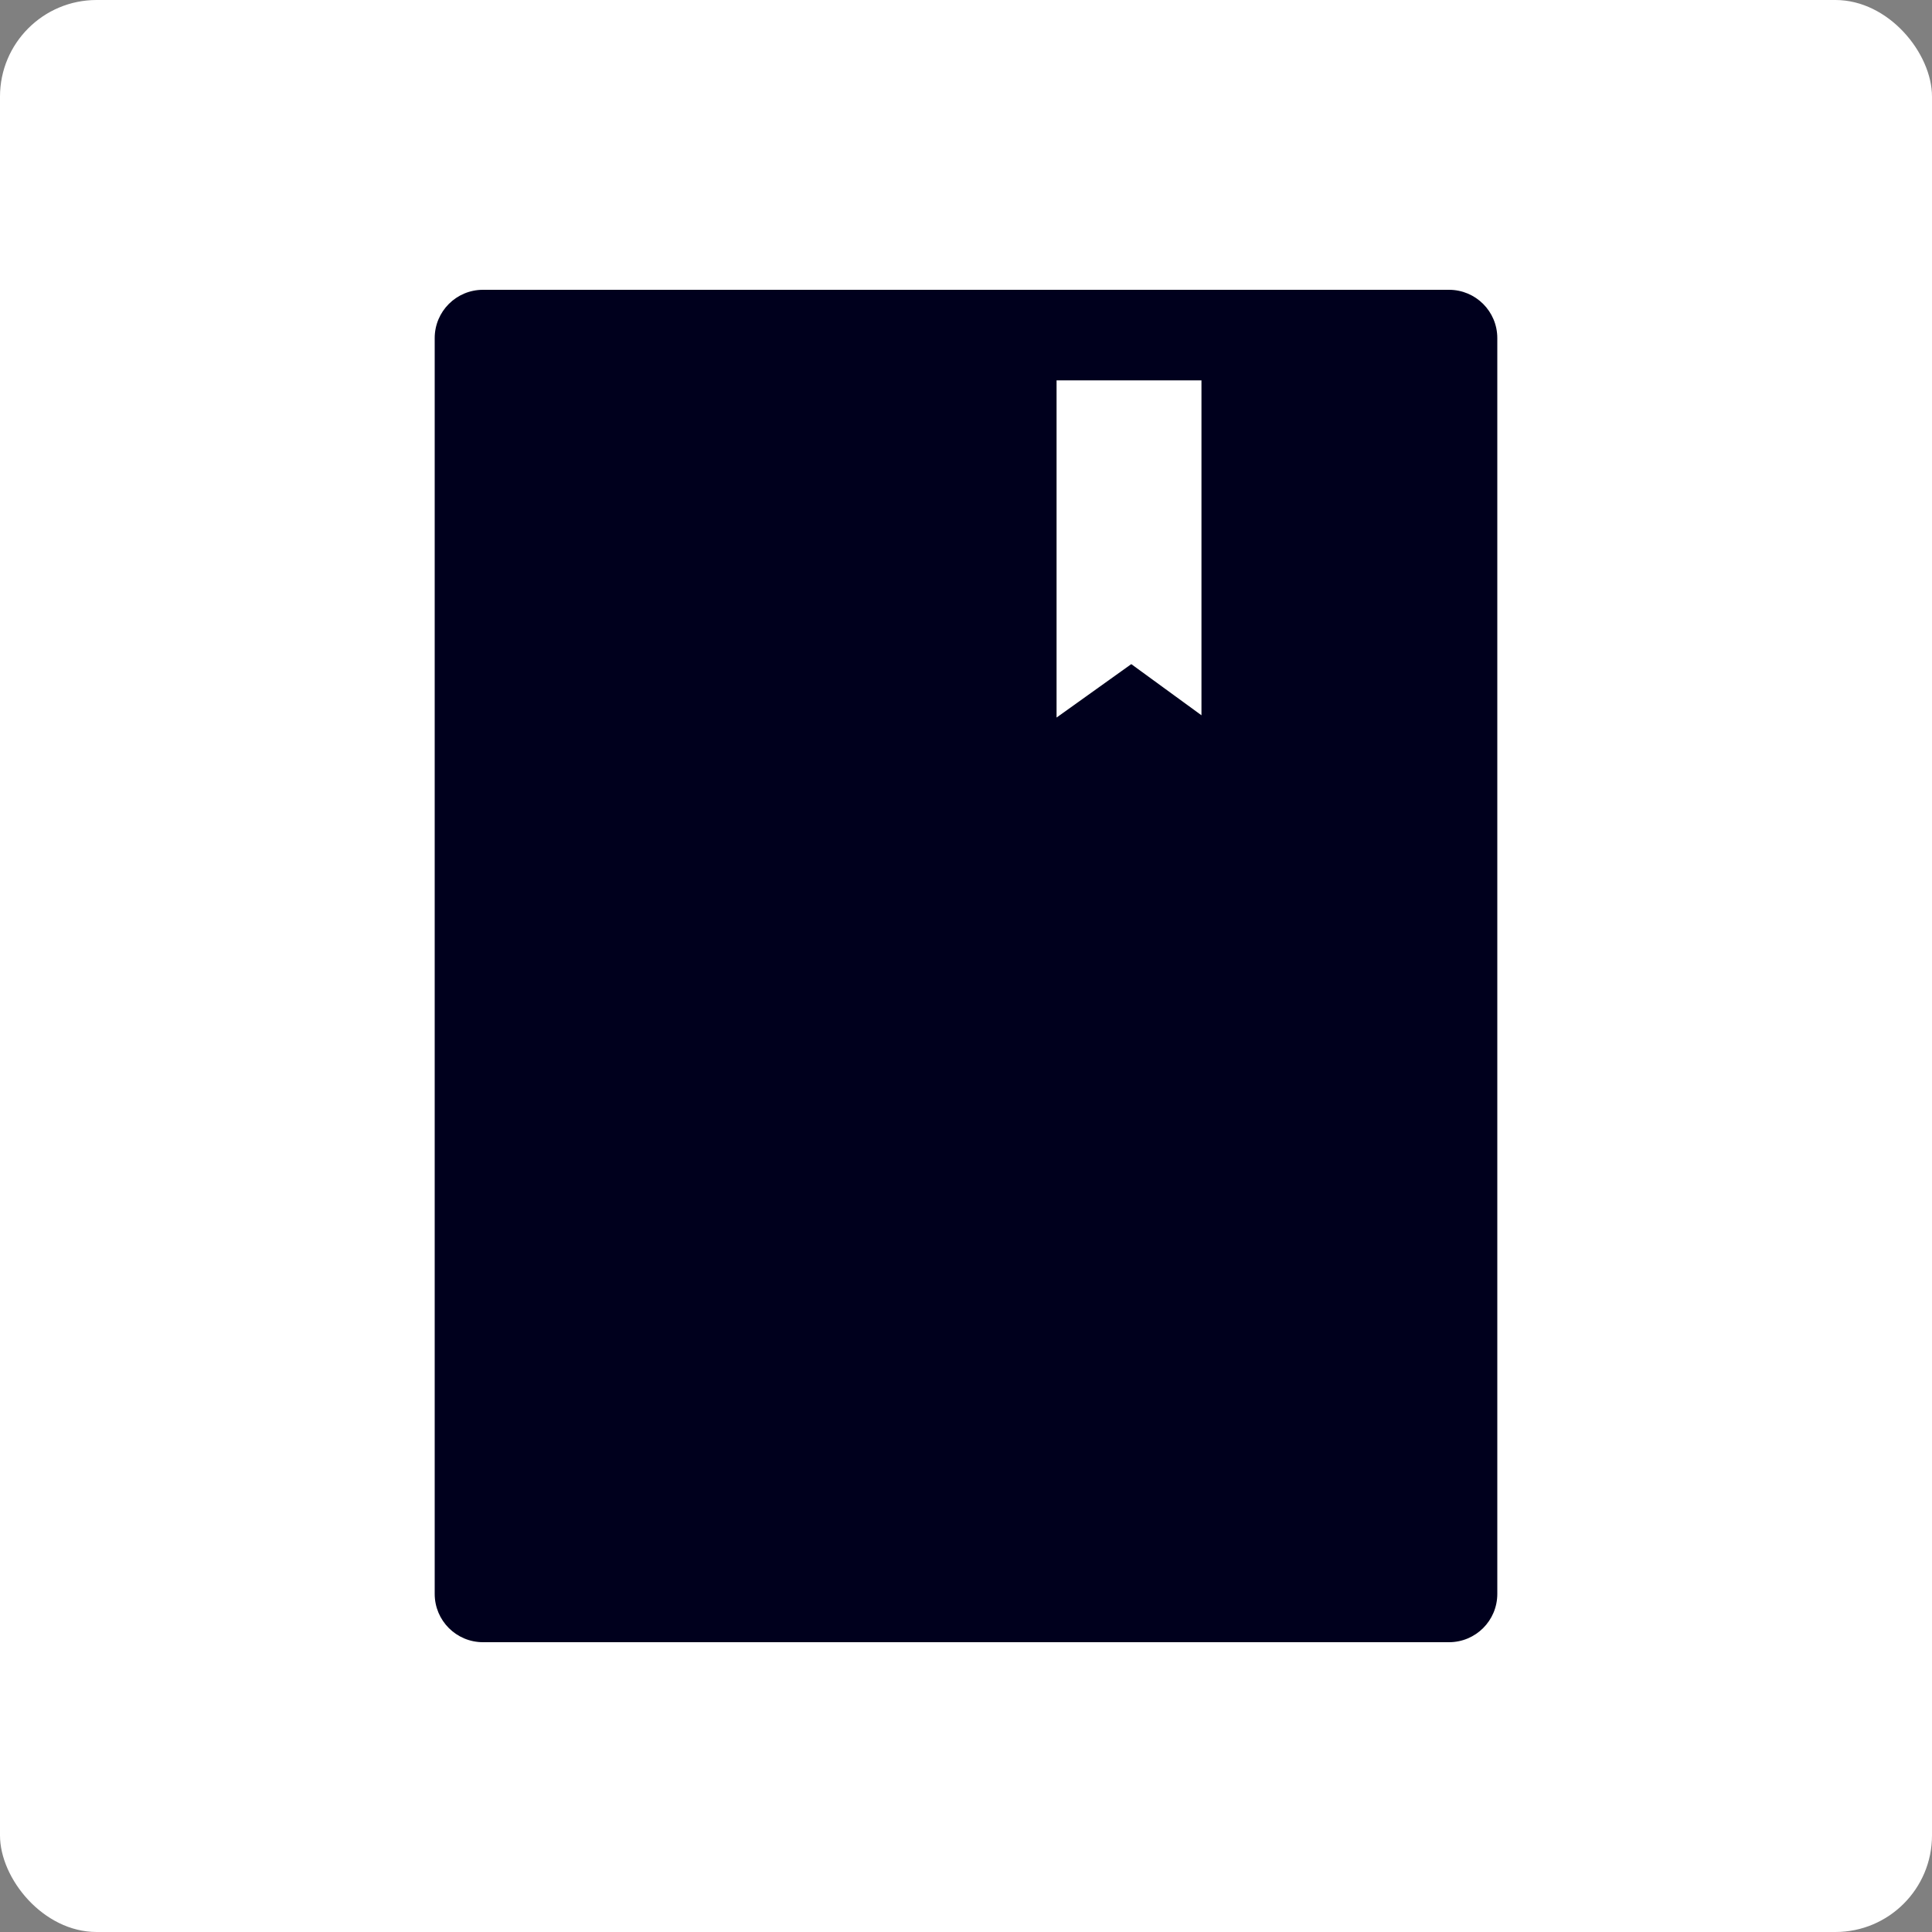 <svg width="40" height="40" viewBox="0 0 40 40" fill="none" xmlns="http://www.w3.org/2000/svg">
<rect x="0" y="0" width="40" height="40" fill="#808080" stroke="none"/>
<rect width="40" height="40" rx="2" fill="white"/>
<path d="M30 6H10C9.447 6 9 6.447 9 7V33C9 33.553 9.447 34 10 34H30C30.553 34 31 33.553 31 33V7C31 6.447 30.553 6 30 6ZM24.875 14.809L23.422 13.75L21.875 14.856V7.875H24.875V14.809Z" fill="#00001D"/>
</svg>

